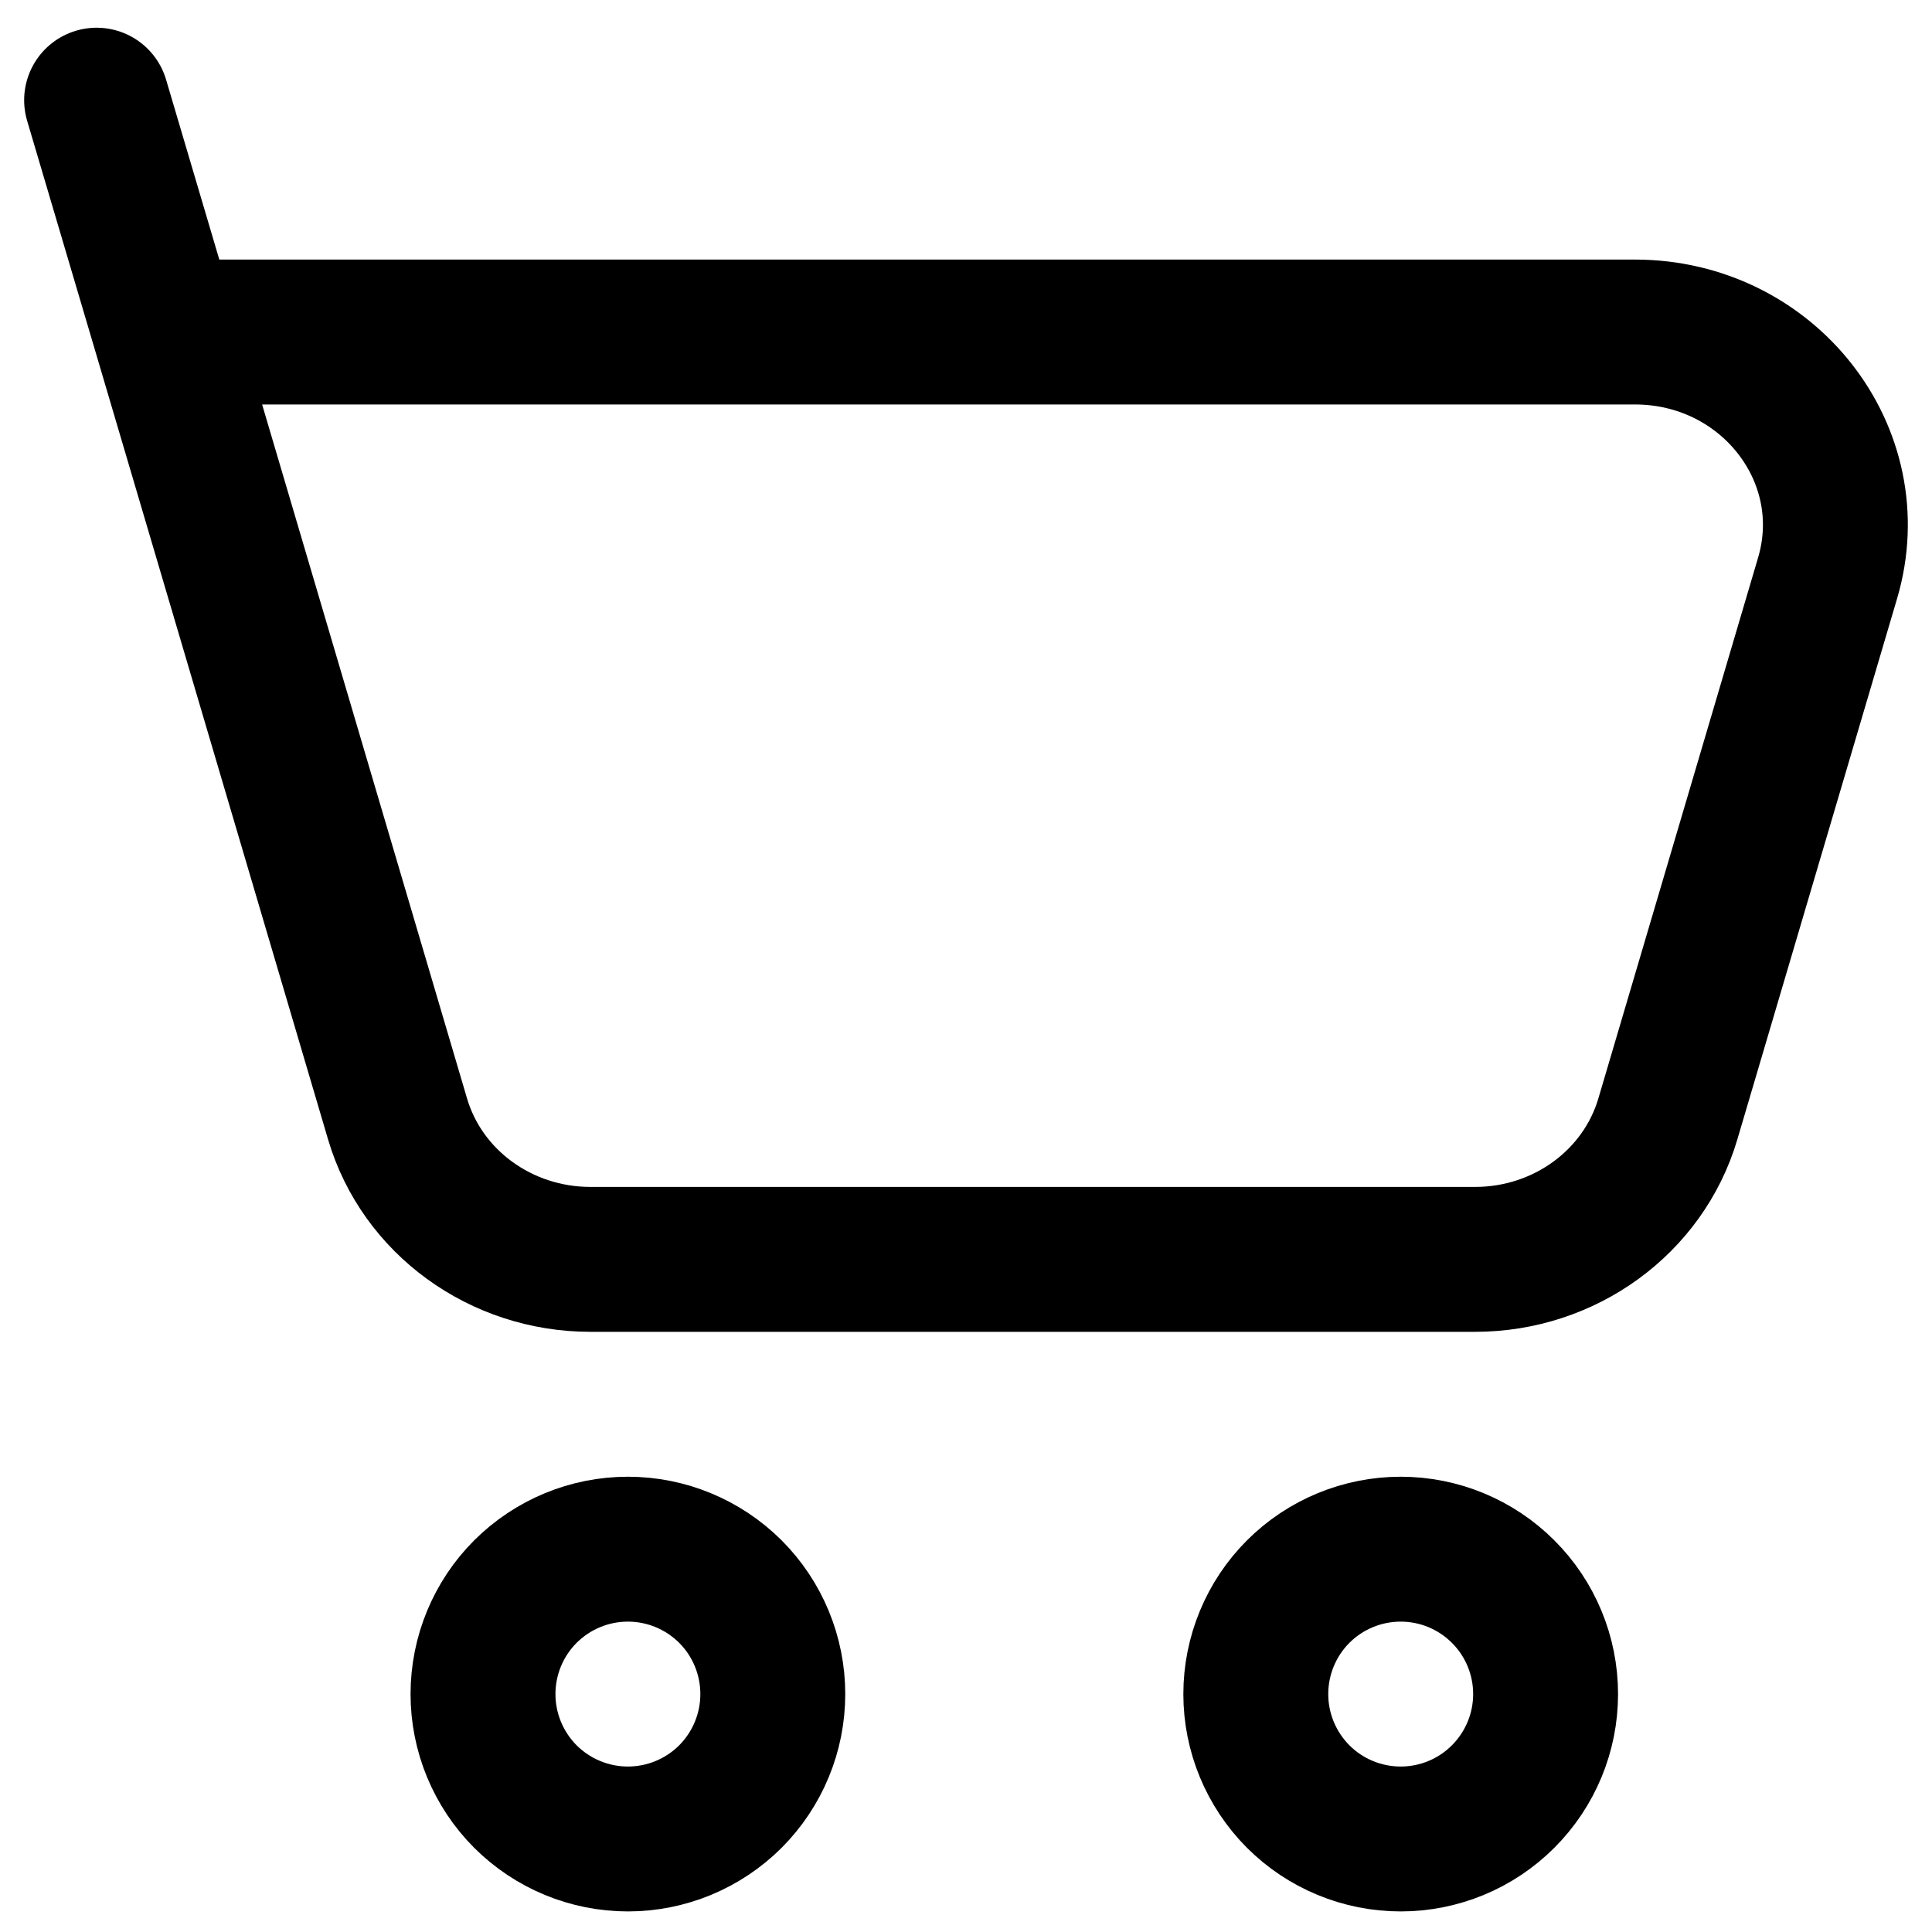<svg width="20" height="20" viewBox="0 0 20 20" fill="none" xmlns="http://www.w3.org/2000/svg">
<path d="M1.71 3.437H16.924C18.302 3.437 19.297 4.707 18.919 5.985L17.265 11.585C17.01 12.445 16.196 13.037 15.27 13.037H6.112C5.185 13.037 4.37 12.444 4.116 11.585L1.71 3.437ZM1.71 3.437L1 1.037M14.5 19.037C14.898 19.037 15.279 18.879 15.56 18.598C15.842 18.316 16 17.935 16 17.537C16 17.139 15.842 16.757 15.56 16.476C15.279 16.195 14.898 16.037 14.5 16.037C14.102 16.037 13.72 16.195 13.439 16.476C13.158 16.757 13 17.139 13 17.537C13 17.935 13.158 18.316 13.439 18.598C13.72 18.879 14.102 19.037 14.5 19.037ZM6.5 19.037C6.898 19.037 7.279 18.879 7.561 18.598C7.842 18.316 8 17.935 8 17.537C8 17.139 7.842 16.757 7.561 16.476C7.279 16.195 6.898 16.037 6.5 16.037C6.102 16.037 5.721 16.195 5.439 16.476C5.158 16.757 5 17.139 5 17.537C5 17.935 5.158 18.316 5.439 18.598C5.721 18.879 6.102 19.037 6.5 19.037Z" stroke="black" stroke-width="1.5" stroke-linecap="round" stroke-linejoin="round"/>
</svg>
